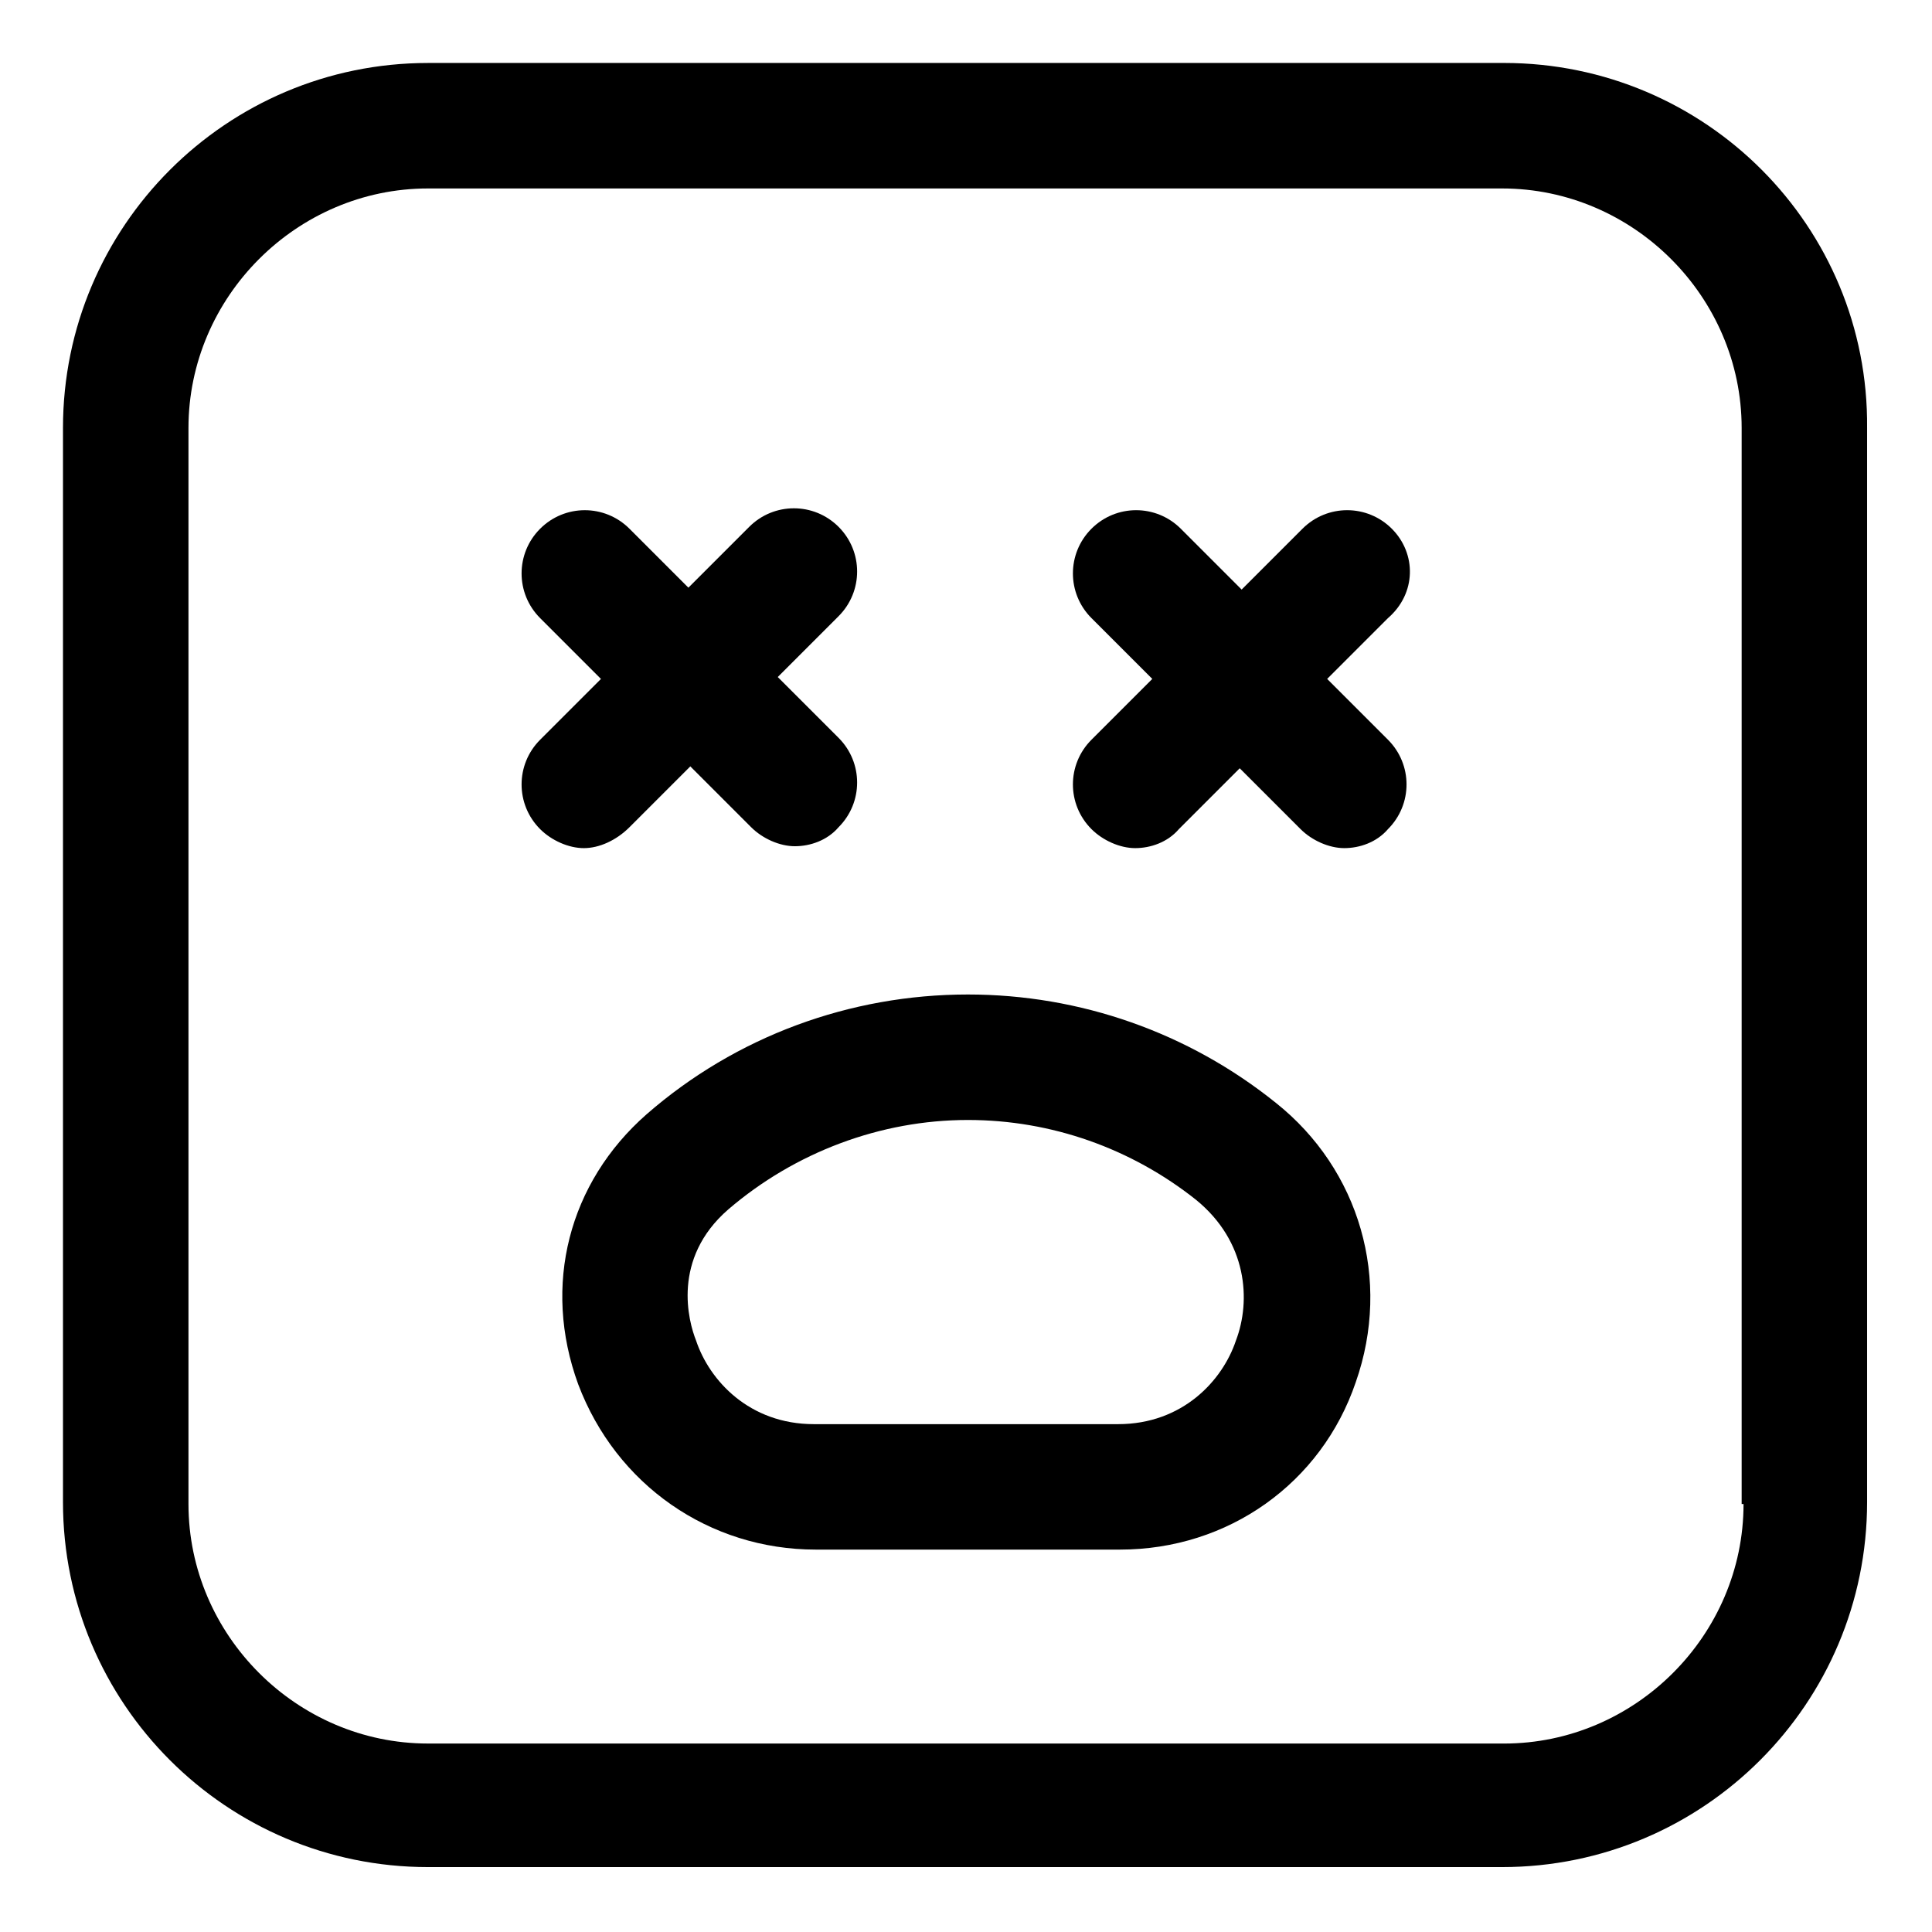 <?xml version="1.0" encoding="UTF-8"?>
<!-- Uploaded to: ICON Repo, www.iconrepo.com, Generator: ICON Repo Mixer Tools -->
<svg fill="#000000" width="800px" height="800px" version="1.1" viewBox="144 144 512 512" xmlns="http://www.w3.org/2000/svg">
 <g>
  <path d="m310.82 363.22 16.121-16.121 16.121 16.121c3.023 3.023 7.559 5.039 11.586 5.039 4.031 0 8.566-1.512 11.586-5.039 6.551-6.551 6.551-17.129 0-23.68l-16.121-16.121 16.121-16.121c6.551-6.551 6.551-17.129 0-23.68-6.551-6.551-17.129-6.551-23.68 0l-16.121 16.121-15.613-15.617c-6.551-6.551-17.129-6.551-23.68 0-6.551 6.551-6.551 17.129 0 23.68l16.121 16.121-16.121 16.121c-6.551 6.551-6.551 17.129 0 23.68 3.023 3.023 7.559 5.039 11.586 5.039 4.031 0 8.566-2.016 12.094-5.543z"/>
  <path d="m512.85 284.12c-6.551-6.551-17.129-6.551-23.68 0l-16.121 16.121-16.121-16.121c-6.551-6.551-17.129-6.551-23.68 0-6.551 6.551-6.551 17.129 0 23.68l16.121 16.121-16.121 16.121c-6.551 6.551-6.551 17.129 0 23.68 3.023 3.023 7.559 5.039 11.586 5.039 4.031 0 8.566-1.512 11.586-5.039l16.121-16.121 16.121 16.121c3.023 3.023 7.559 5.039 11.586 5.039 4.031 0 8.566-1.512 11.586-5.039 6.551-6.551 6.551-17.129 0-23.68l-16.121-16.121 16.121-16.121c7.566-6.551 7.566-17.129 1.016-23.68z"/>
  <path d="m482.12 436.27c-23.176-18.641-51.891-28.719-81.617-28.719-31.234 0-61.465 11.082-85.145 31.738-20.656 18.137-27.711 45.344-18.137 71.539 10.078 26.703 34.762 43.832 62.977 43.832h80.609c28.719 0 53.402-17.633 62.473-44.336 9.57-27.199 1.004-56.422-21.16-74.055zm-10.582 62.977c-3.527 10.578-14.105 22.168-31.234 22.168h-80.609c-17.129 0-27.711-11.586-31.234-22.168-2.016-5.039-6.551-21.664 8.566-34.762 17.633-15.113 40.305-23.68 63.48-23.68 22.168 0 43.328 7.559 60.457 21.16 13.598 11.082 14.605 26.699 10.574 37.281z"/>
  <path d="m542.58 160.69h-285.16c-53.402 0-96.73 43.328-96.73 96.73v284.65c0 53.402 43.328 96.73 96.73 96.73h284.65c53.402 0 96.73-43.328 96.73-96.73v-284.65c0.504-53.406-42.824-96.734-96.227-96.734zm63.477 381.89c0 34.762-28.719 63.48-63.48 63.48l-285.15-0.004c-34.762 0-63.48-28.719-63.48-63.48v-285.15c0-34.762 28.719-63.48 63.48-63.48h284.65c34.762 0 63.48 28.719 63.48 63.48v285.16z"/>
 </g>
</svg>
